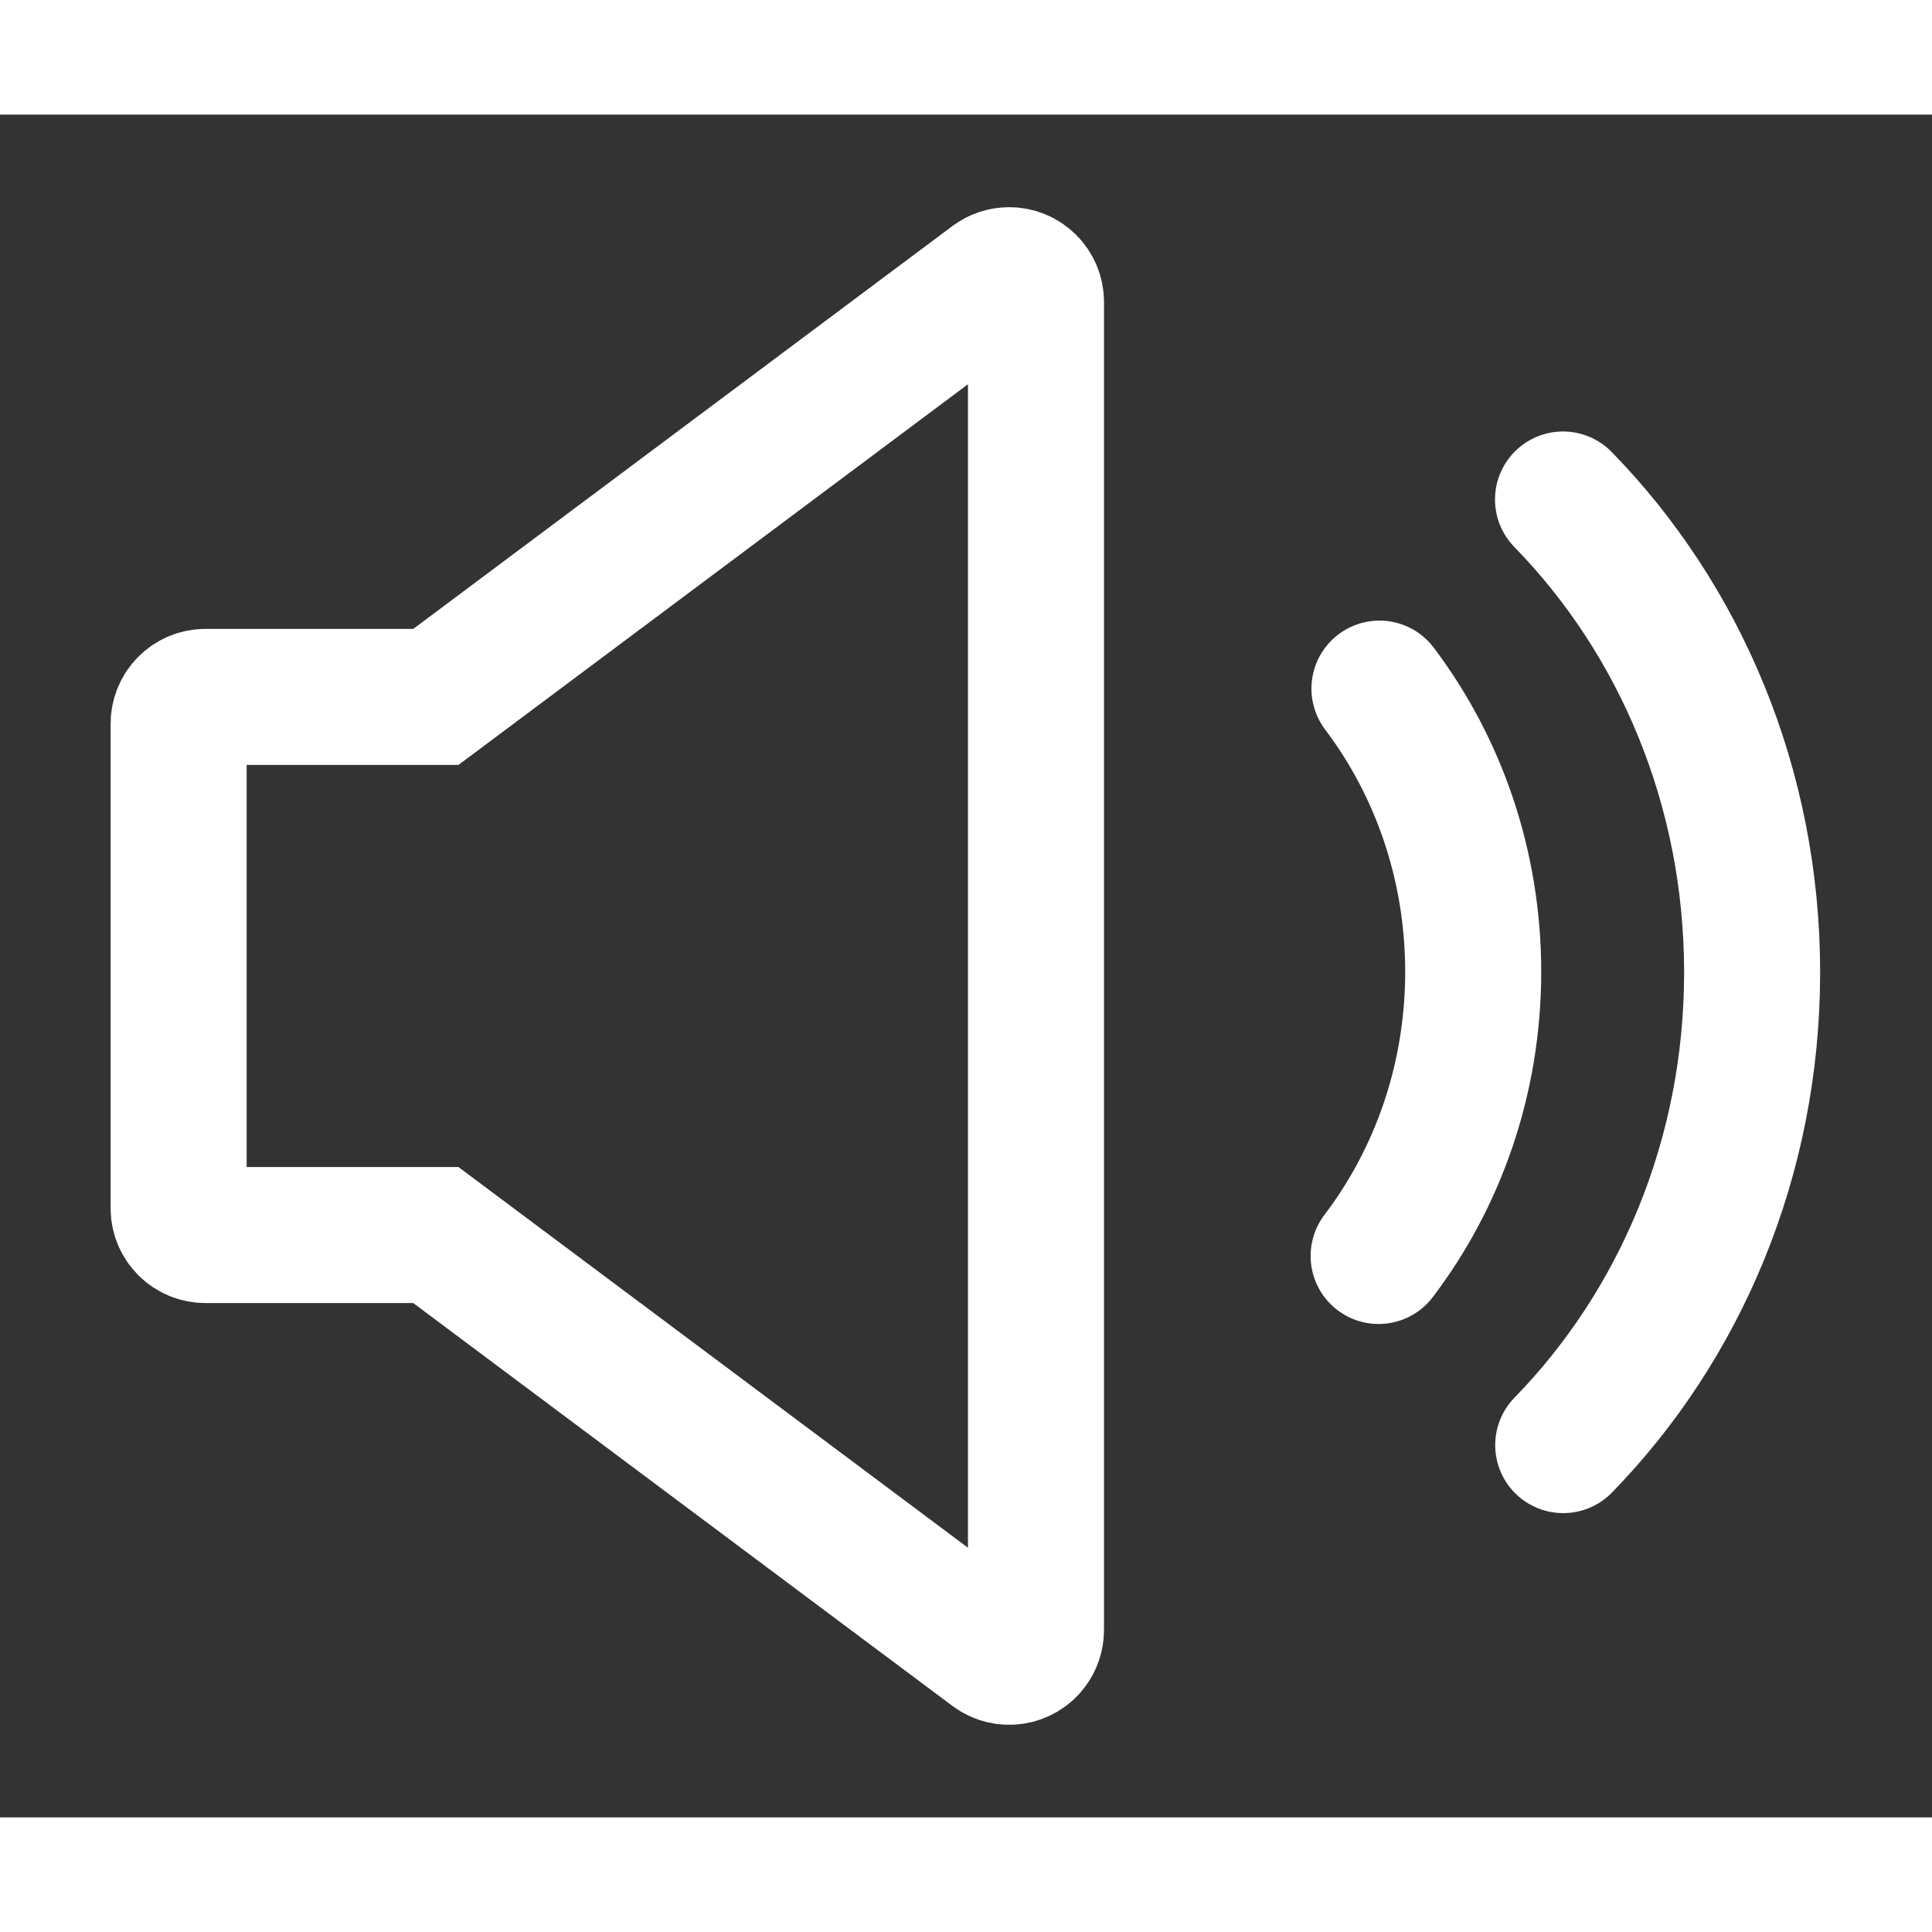 <svg width="54px" height="54px" viewBox="0 0 59 52" xmlns="http://www.w3.org/2000/svg">
	<rect x="0" y="0" width="59" height="52" fill="#333333" stroke="none"/>
	<defs>
		<filter x="-13.9%" y="-12.0%" width="125.9%" height="124.1%" filterUnits="objectBoundingBox" id="filter-${n}">
			<feOffset dx="0" dy="0" in="SourceAlpha" result="shadowOffsetOuter1"></feOffset>
			<feGaussianBlur stdDeviation="1.5" in="shadowOffsetOuter1" result="shadowBlurOuter1"></feGaussianBlur>
			<feColorMatrix values="0 0 0 0 0   0 0 0 0 0   0 0 0 0 0  0 0 0 0.4 0" type="matrix" in="shadowBlurOuter1" result="shadowMatrixOuter1"> </feColorMatrix>
			<feMerge>
				<feMergeNode in="shadowMatrixOuter1"></feMergeNode>
				<feMergeNode in="SourceGraphic"></feMergeNode>
			</feMerge>
		</filter>
	</defs>
	<g stroke="none" stroke-width="1" fill="none" fill-rule="evenodd">
		<g transform="translate(-540, -1249)">
			<g transform="translate(492, 636)">
				<g>
					<g>
						<g transform="translate(0, 579)">
							<g transform="translate(51, 33)">
								<rect x="0" y="0" width="54" height="54"></rect>
								<g transform="translate(2.455, 5.727)" stroke="#FFFFFF" stroke-width="4.154">
									<path d="M42.283,35.904 C45.84,32.257 48.052,27.137 48.052,21.468 C48.052,15.796 45.837,10.674 42.277,7.027" stroke-linecap="round"></path>
									<path d="M36.646,30.128 C38.453,27.75 39.534,24.732 39.534,21.449 C39.534,18.181 38.463,15.176 36.671,12.802" stroke-linecap="round"></path>
									<path d="M7.855,13.056 L0.818,13.056 C0.366,13.056 -2.3975131e-15,13.423 0,13.874 L0,28.671 C5.49539956e-15,29.123 0.366,29.489 0.818,29.489 L7.855,29.489 L7.855,29.489 L24.875,42.206 C25.236,42.476 25.749,42.402 26.019,42.04 C26.125,41.899 26.182,41.727 26.182,41.551 L26.182,0.995 C26.182,0.543 25.816,0.177 25.364,0.177 C25.188,0.177 25.016,0.234 24.875,0.339 L7.855,13.056 L7.855,13.056 Z"></path>
								</g>
							</g>
						</g>
					</g>
				</g>
			</g>
		</g>
	</g>
</svg>
